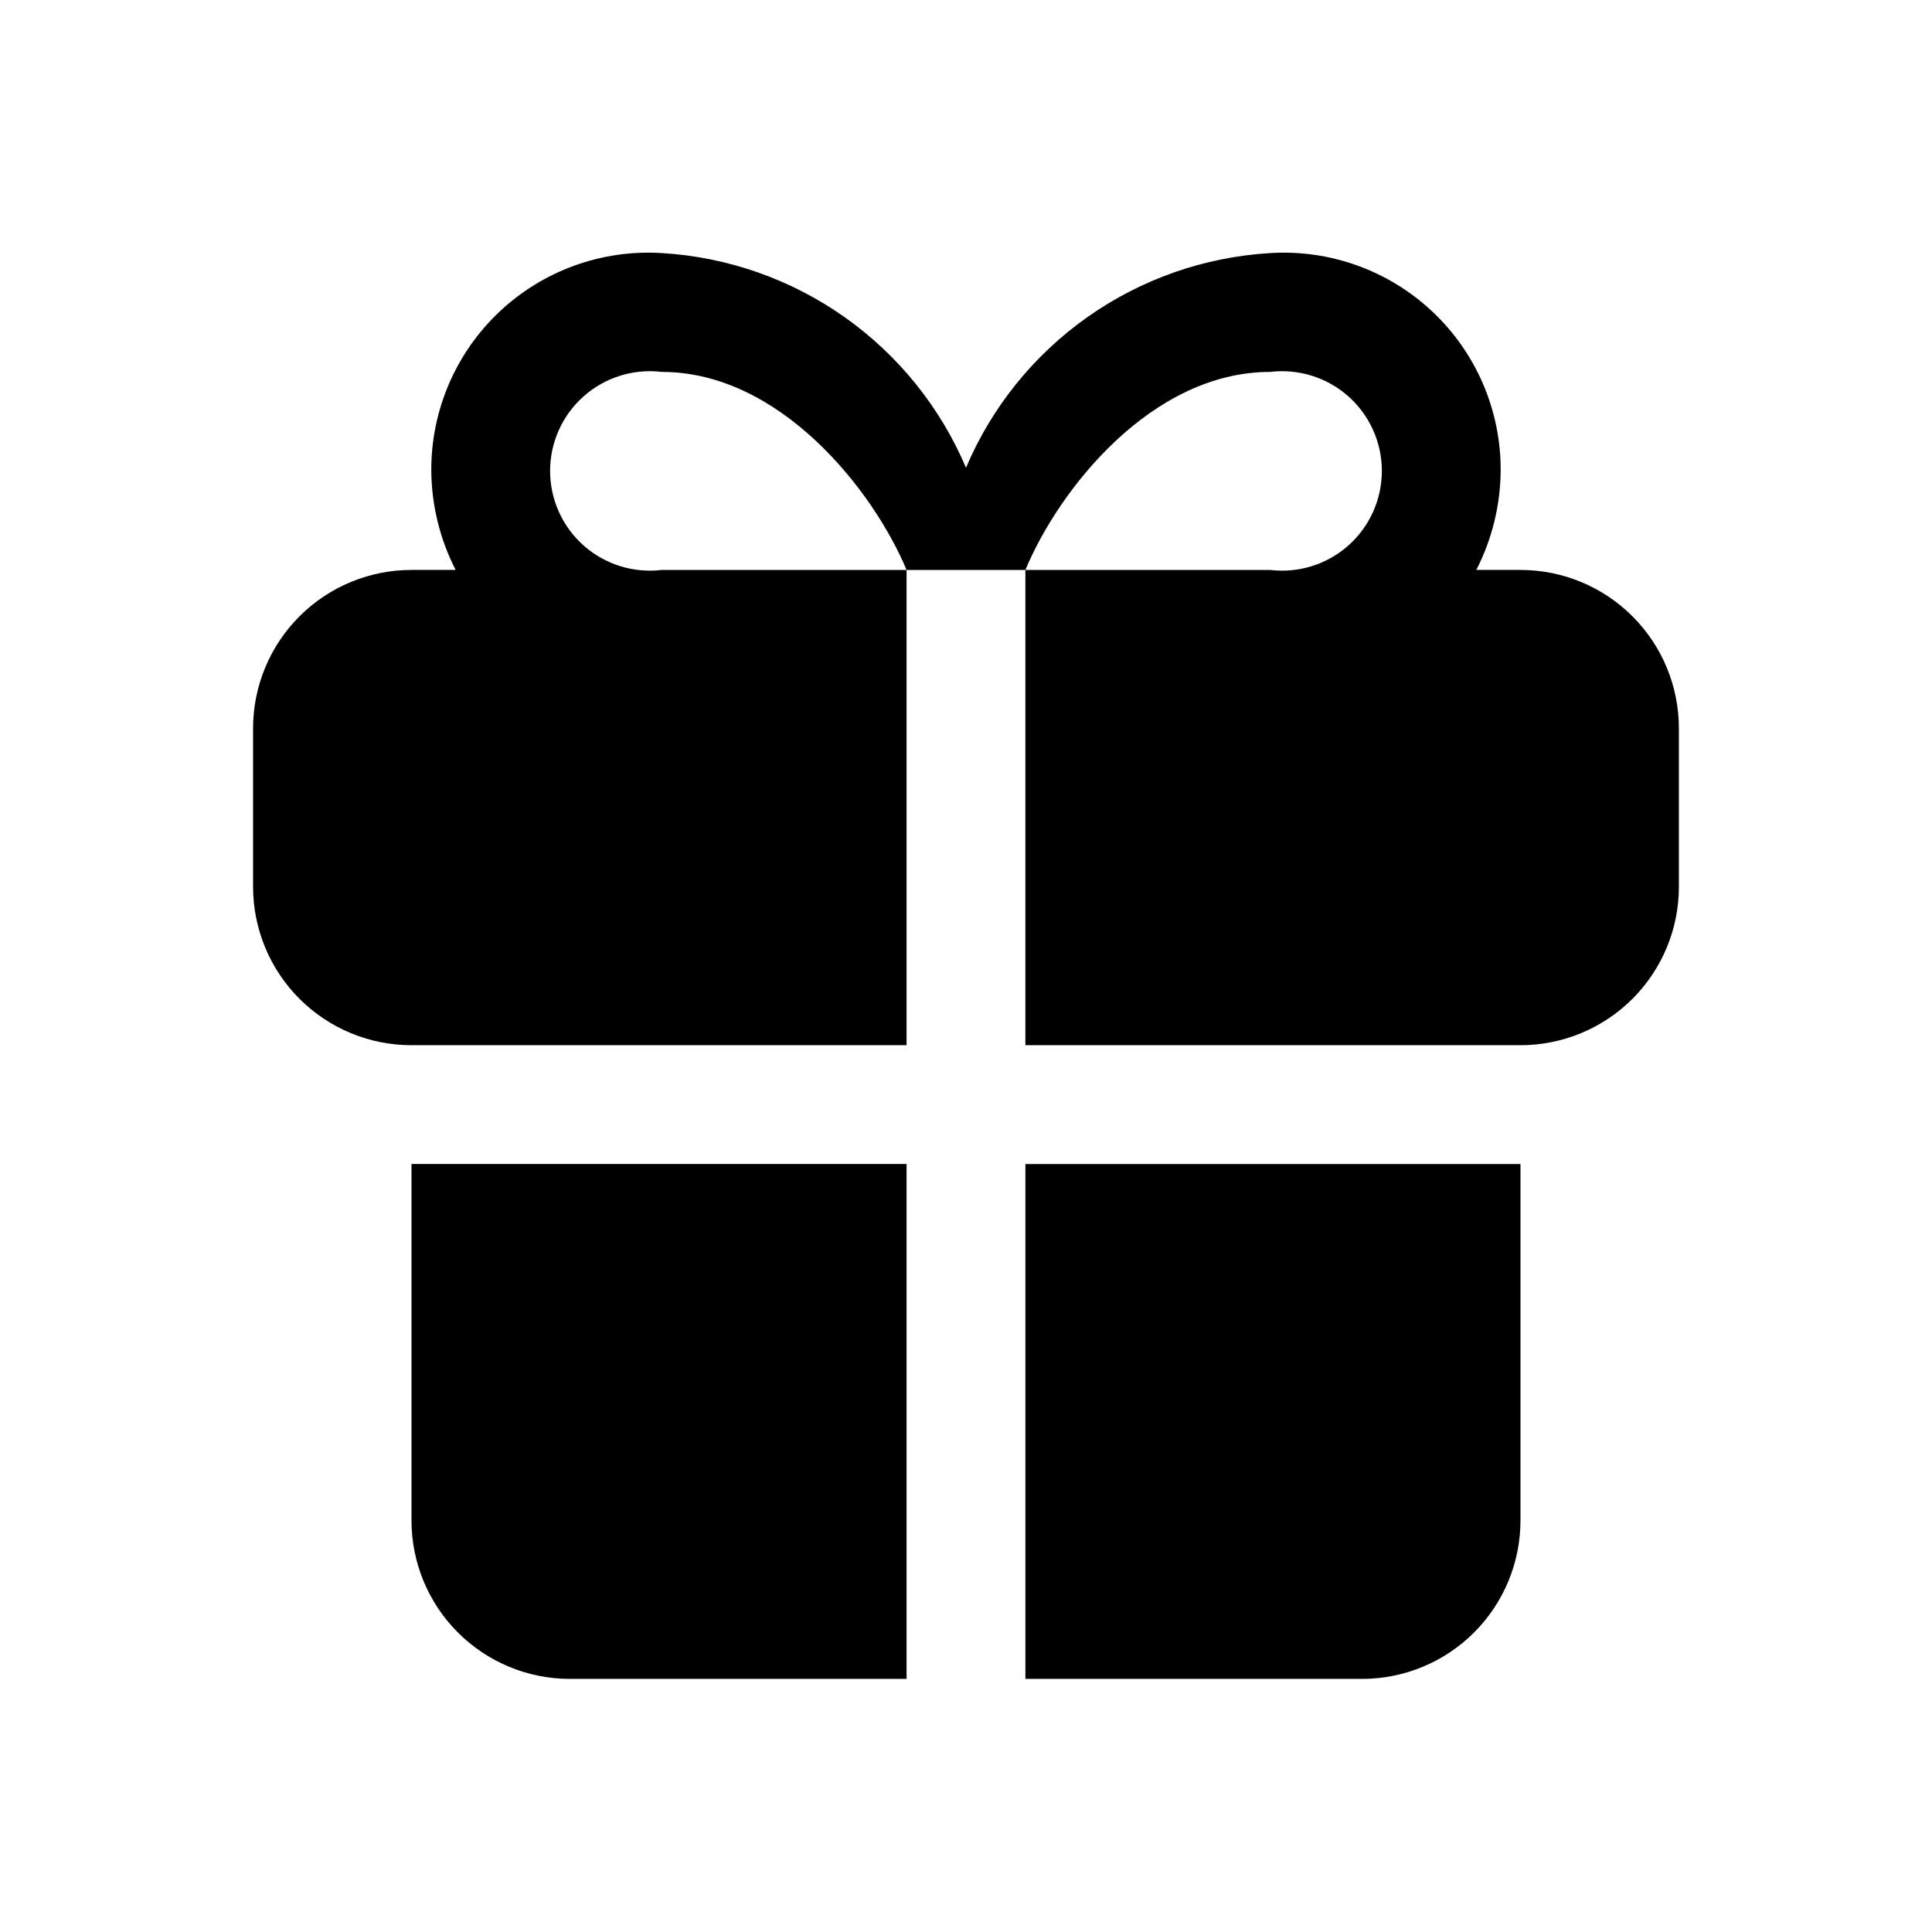 <?xml version="1.0" encoding="UTF-8"?>
<!-- Uploaded to: ICON Repo, www.iconrepo.com, Generator: ICON Repo Mixer Tools -->
<svg fill="#000000" width="800px" height="800px" version="1.1" viewBox="144 144 512 512" xmlns="http://www.w3.org/2000/svg">
 <path d="m415.74 452.48h131.2v94.461c0 11.137-4.422 21.816-12.297 29.688-7.871 7.875-18.551 12.297-29.688 12.297h-89.215zm-162.69 94.461c0 11.137 4.422 21.816 12.297 29.688 7.871 7.875 18.551 12.297 29.688 12.297h89.215v-136.45h-131.2zm0-125.95h131.2v-125.95h-64.863c-7.508 0.906-15.047-1.445-20.707-6.461s-8.898-12.219-8.898-19.781 3.238-14.762 8.898-19.777 13.199-7.367 20.707-6.461c31.277 0 55.941 31.176 64.867 52.48h31.488c8.855-21.297 33.398-52.48 64.867-52.48h-0.004c7.508-0.906 15.043 1.445 20.703 6.461s8.898 12.215 8.898 19.777-3.238 14.766-8.898 19.781-13.195 7.367-20.703 6.461h-64.867v125.95h131.2c11.137 0 21.816-4.426 29.688-12.297 7.875-7.875 12.297-18.555 12.297-29.688v-41.984c0-11.137-4.422-21.816-12.297-29.688-7.871-7.875-18.551-12.297-29.688-12.297h-11.699c4.164-8.125 6.375-17.109 6.453-26.242 0.098-15.93-6.422-31.188-18.004-42.133-11.578-10.941-27.184-16.59-43.082-15.594-17.402 1.031-34.172 6.902-48.414 16.957-14.242 10.051-25.395 23.879-32.195 39.93-6.805-16.051-17.957-29.879-32.199-39.93-14.242-10.055-31.012-15.926-48.41-16.957-15.902-0.996-31.504 4.652-43.086 15.594-11.578 10.945-18.098 26.203-18.004 42.133 0.078 9.133 2.289 18.117 6.453 26.242h-11.699c-11.137 0-21.812 4.422-29.688 12.297-7.875 7.871-12.297 18.551-12.297 29.688v41.984c0 11.133 4.422 21.812 12.297 29.688 7.875 7.871 18.551 12.297 29.688 12.297z"/>
</svg>